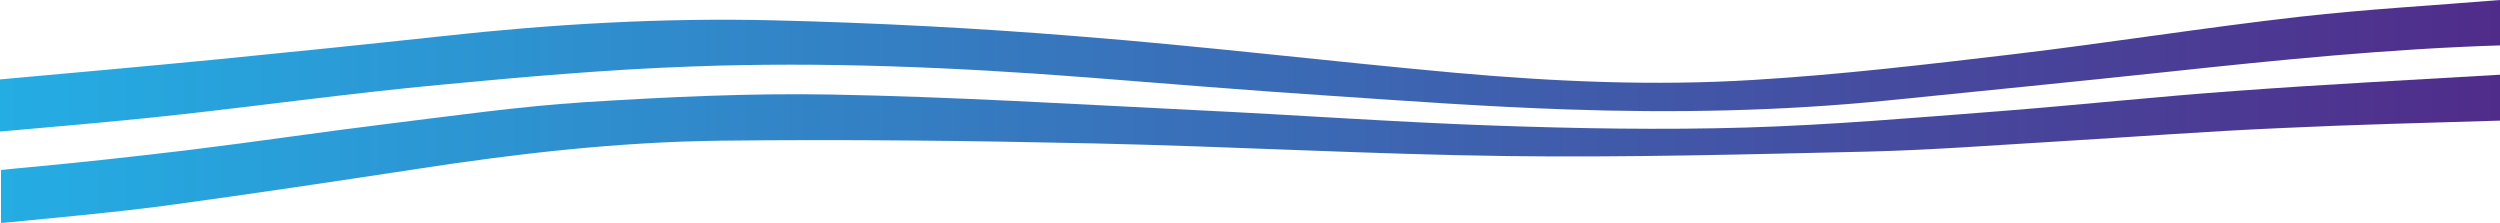 <?xml version="1.0" encoding="utf-8"?>
<!-- Generator: Adobe Illustrator 27.8.1, SVG Export Plug-In . SVG Version: 6.00 Build 0)  -->
<svg version="1.1" id="Layer_1" xmlns="http://www.w3.org/2000/svg" xmlns:xlink="http://www.w3.org/1999/xlink" x="0px" y="0px"
	 viewBox="0 0 1007.5 89.8" style="enable-background:new 0 0 1007.5 89.8;" xml:space="preserve">
<style type="text/css">
	.st0{fill:url(#SVGID_1_);}
	.st1{fill:url(#SVGID_00000169533173660360577420000010932856036792781472_);}
</style>
<linearGradient id="SVGID_1_" gradientUnits="userSpaceOnUse" x1="1.010752e-02" y1="65.015" x2="1007.48" y2="65.015" gradientTransform="matrix(1 0 0 -1 0 91.48)">
	<stop  offset="0" style="stop-color:#24ADE3"/>
	<stop  offset="1" style="stop-color:#502C8A"/>
</linearGradient>
<path class="st0" d="M177.2,34.2c33.8-3.2,67.6-6.2,101.4-7.4c53.3-2,106.5,0.3,159.6,4.4c32.2,2.5,64.3,5.2,96.5,7.3
	c32.2,2.2,64.4,4.5,96.7,5.6c43.1,1.5,86.2,0.7,129.2-3.6c37.5-3.8,75.1-7.5,112.6-11.5c44.7-4.8,89.3-9.3,134.3-10.7V0
	c-26.8,2.2-53.6,3.7-80.3,6.7c-38.8,4.4-77.4,10.6-116.2,15.2c-34.7,4.1-69.4,8.2-104.2,10.3c-40.2,2.5-80.6,0.7-120.7-2.9
	c-50.7-4.6-101.2-10.7-152-14.7c-40.6-3.3-81.4-5.4-122.1-6.4c-44.8-1.1-89.5,1.5-134,6.4c-30.4,3.3-60.8,6.4-91.2,9.4
	C57.9,26.8,29,29.4,0,32v21c23.7-2.1,47.5-4.1,71.2-6.7C106.5,42.4,141.8,37.5,177.2,34.2z"/>
<linearGradient id="SVGID_00000046341938121178115970000018340128164165025952_" gradientUnits="userSpaceOnUse" x1="0" y1="31.53" x2="1007.48" y2="31.53" gradientTransform="matrix(1 0 0 -1 0 91.48)">
	<stop  offset="0" style="stop-color:#24ADE3"/>
	<stop  offset="1" style="stop-color:#502C8A"/>
</linearGradient>
<path style="fill:url(#SVGID_00000046341938121178115970000018340128164165025952_);" d="M168.6,68c40.3-6.2,80.8-10.8,121.6-11.3
	c50.2-0.6,100.5,0,150.8,1.1c55.6,1.2,111.1,4.4,166.7,5.1c48.2,0.6,96.5-0.7,144.8-1.8c25.6-0.6,51.2-2.6,76.8-4.1
	c30.1-1.8,60.1-4.1,90.2-5.4c29.4-1.4,58.8-2.1,88.2-3V30.1c-35.4,2.1-70.8,3.9-106.1,6.5c-32.3,2.3-64.6,5.8-96.9,8.3
	c-33.7,2.6-67.4,5.5-101.1,6.5c-33.9,1-67.9,0.4-101.8-0.8c-39.9-1.4-79.8-4.3-119.6-6.2c-49-2.4-98-5.4-147.1-6.3
	c-33.2-0.6-66.6,1-99.7,3.1c-26.2,1.7-52.2,5.4-78.3,8.6c-26.9,3.3-53.7,7.3-80.5,10.6c-23.4,2.8-46.9,5.4-70.3,7.5
	c-2.3,0.2-4.3,0.4-5.9,0.6v21.4c22-2.2,44.1-4.1,66.1-7C100.3,78.3,134.5,73.2,168.6,68z"/>
</svg>

